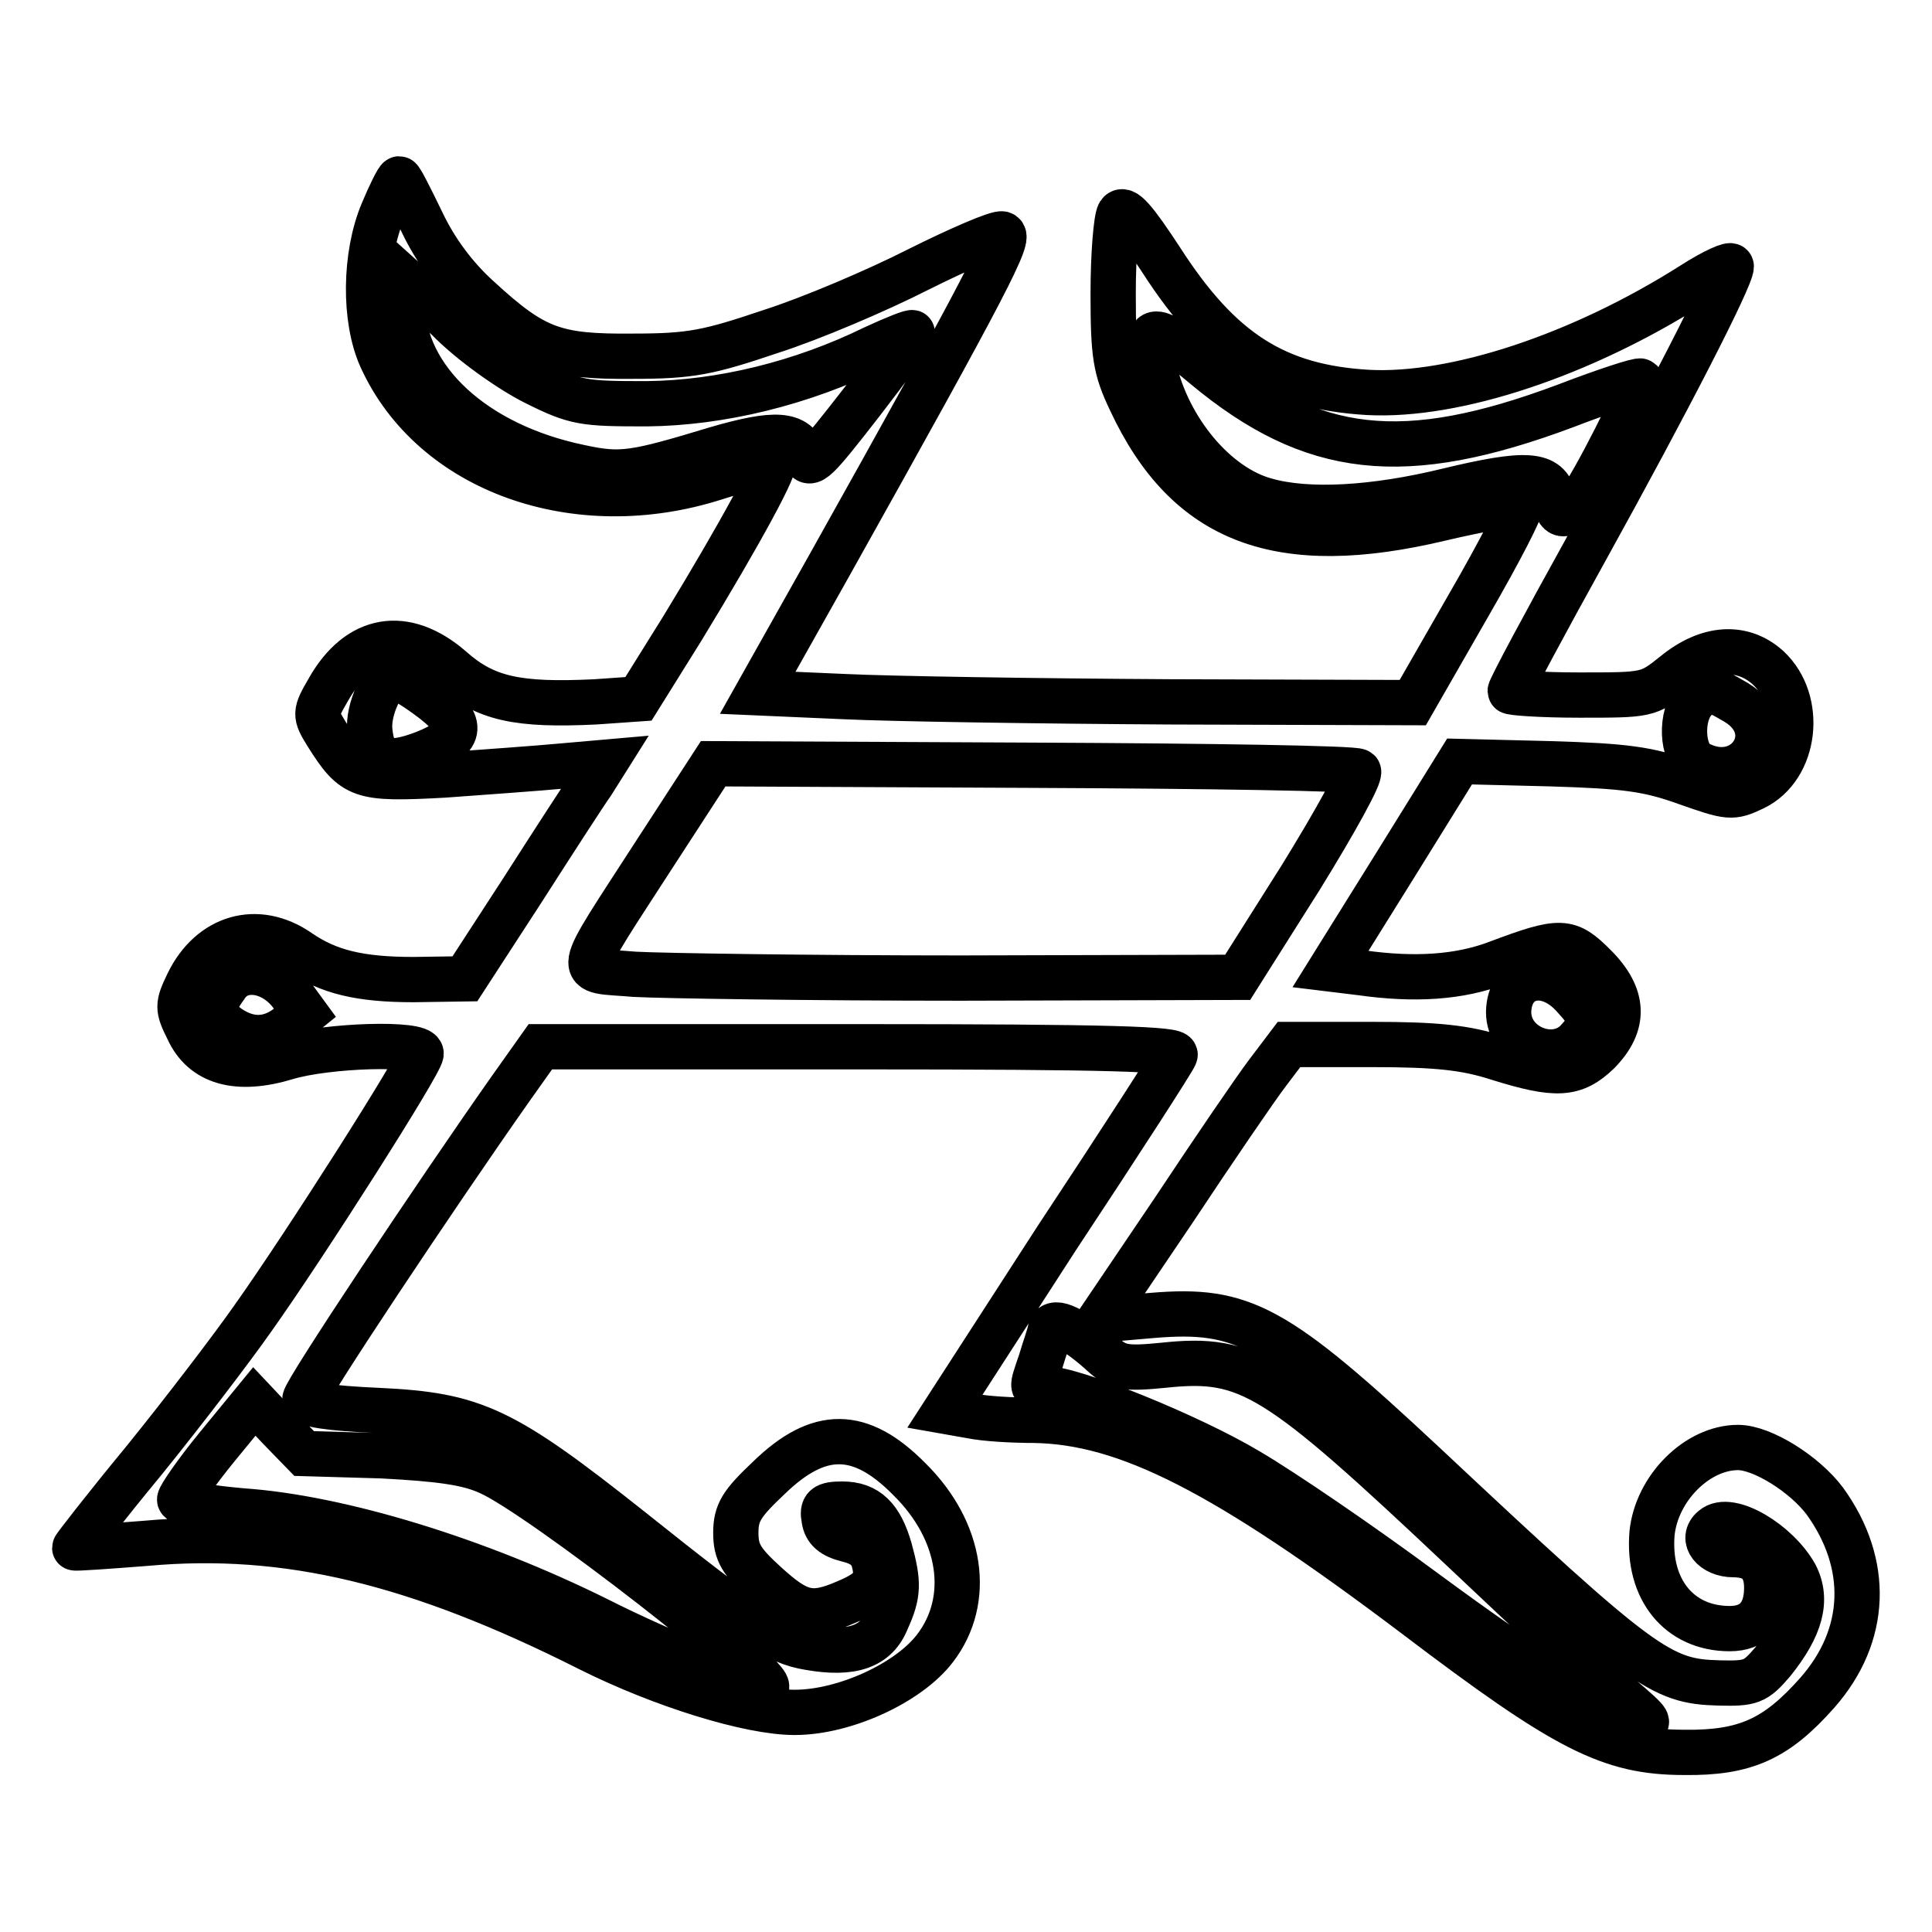 <?xml version="1.0" encoding="utf-8"?>
<!-- Svg Vector Icons : http://www.onlinewebfonts.com/icon -->
<!DOCTYPE svg PUBLIC "-//W3C//DTD SVG 1.1//EN" "http://www.w3.org/Graphics/SVG/1.1/DTD/svg11.dtd">
<svg version="1.1" xmlns="http://www.w3.org/2000/svg" xmlns:xlink="http://www.w3.org/1999/xlink" x="0px" y="0px" viewBox="0 0 256 256" enable-background="new 0 0 256 256" xml:space="preserve">
<g><g><g><path stroke-width="6" fill-opacity="0" stroke="#000000"  d="M50.7,28.1c-2.4,5.7-2.5,14.2-0.2,19.3c6.8,15,25.9,21.8,44.3,15.9c3.8-1.2,7.3-2.2,7.6-2.2c0.9,0-4.2,9.4-12,22.2l-5.8,9.3L78.9,93c-10.3,0.5-14.6-0.4-19.1-4.4c-6.1-5.3-12.3-4.3-16.3,2.8c-1.8,3.1-1.8,3.3-0.2,5.9c3.6,5.7,4.4,6,15.5,5.4c5.5-0.4,12.5-0.9,15.7-1.2l5.7-0.5l-1.7,2.7c-1,1.4-5.2,7.9-9.3,14.3l-7.6,11.7l-6.8,0.1c-7.1,0-11.3-1-15.2-3.7c-5.5-3.8-11.7-2-14.7,4.2c-1.4,2.9-1.4,3.3,0,6.1c2,4.4,6.5,5.7,13.1,3.7c5.3-1.6,17.8-2,17.8-0.5c0,1.2-15.4,25.4-22.3,35.1c-2.8,4-9.3,12.5-14.4,18.8c-5.2,6.3-9.3,11.6-9.2,11.6c0,0.1,4.3-0.2,9.4-0.6c18.7-1.7,36,2.5,58.8,14c9.6,4.8,21.2,8.4,27.2,8.4c6.6,0,15.1-3.9,18.6-8.5c4.9-6.4,3.6-15.5-3.4-22.4c-6.5-6.6-12-6.6-18.6-0.2c-3.6,3.4-4.4,4.6-4.4,7.3c0,2.6,0.7,3.8,4,6.8c4.3,3.9,6,4.4,10.6,2.4c3.6-1.5,4.4-2.7,3.7-5.4c-0.4-1.5-1.4-2.4-3.5-2.9c-2-0.5-2.9-1.3-3.1-2.7c-0.3-1.6,0.1-2,2.4-2c3.3,0,5.1,1.8,6.3,6c1.2,4.4,1.2,5.9-0.4,9.4c-1.4,3.5-4.6,4.6-10.3,3.6c-4.3-0.7-7.7-2.9-23.6-15.6c-16.9-13.4-20.7-15.2-33.4-15.8c-6.8-0.3-9.8-0.8-9.8-1.5c0-1,17.3-27,27.3-41.2l3.9-5.5h42.3c33.4,0,42.2,0.3,41.8,1.1c-0.2,0.6-7.3,11.6-15.7,24.3L125.2,187l3.4,0.6c1.9,0.4,5.6,0.6,8.4,0.6c12.3,0.2,25.3,6.8,50.6,25.9c19.9,15.1,25.7,18.1,35.6,18.1c8.1,0.1,12.2-1.8,17.6-7.9c6.7-7.6,7-17.1,1-25.4c-2.7-3.6-8.3-7.1-11.5-7.1c-5.4,0-10.8,5.4-11.4,11.4c-0.6,7.4,3.6,12.6,10.3,12.6c3.2,0,4.9-1.9,4.9-5.4c0-2.9-1.4-4.4-4.4-4.4c-2.7,0-4.4-2.1-2.7-3.5c2.2-1.9,8.5,1.9,10.9,6.2c1.7,3.3,0.7,6.9-3,11.5c-2.3,2.7-2.9,2.9-7.1,2.8c-7.8-0.2-10.1-1.8-39-28.9c-19.8-18.5-24.1-20.8-36.1-19.8l-7,0.6l9.8-14.5c5.3-8,10.9-16.2,12.5-18.3l2.8-3.7h11c8.5,0,12.4,0.4,16.7,1.8c7.7,2.4,10.1,2.3,13.3-0.8c3.6-3.7,3.5-7.4-0.5-11.4c-3.5-3.5-4.4-3.6-12.9-0.4c-5,1.9-10.9,2.3-18,1.3l-4.1-0.5l8.6-13.8l8.5-13.7l12,0.3c10,0.3,13,0.7,18,2.5c5.7,2,6.1,2.1,9,0.7c5.6-2.7,6.6-11.5,1.9-15.9c-3.4-3.1-8-2.8-12.4,0.8c-3.5,2.8-3.6,2.8-12.6,2.8c-5.1,0-9.2-0.3-9.2-0.5c0-0.4,4.5-8.8,10.1-18.9c10.9-19.7,19.2-35.9,19.2-37.4c0-0.4-2.3,0.6-5.1,2.4c-14.8,9.4-31.5,14.9-43,14.3c-12.2-0.7-19.6-5.4-27.4-17.5c-3.6-5.5-5-7.1-5.6-6.2c-0.4,0.7-0.8,5.4-0.8,10.6c0,8.2,0.3,10,2.3,14.2c7.5,16.1,19.7,20.7,41.1,15.6c5.5-1.3,10.3-2.1,10.6-1.9c0.3,0.3-2.8,6.3-6.9,13.4l-7.4,12.9L155.1,93c-17.6-0.1-37.1-0.4-43.3-0.7l-11.4-0.5l9.5-16.9C131.1,37,134,31.3,132.8,31c-0.6-0.2-5.7,2-11.1,4.7c-5.5,2.8-14.2,6.5-19.5,8.2c-8.3,2.8-10.6,3.3-18.3,3.3c-10.4,0.1-13.1-0.9-20.5-7.7c-3.1-2.8-5.7-6.3-7.5-10.1c-1.5-3.1-2.8-5.7-3-5.7C52.7,23.7,51.7,25.7,50.7,28.1z M70.9,50.7c5.4,2.7,6.4,2.8,14.8,2.8c9.8-0.1,20.5-2.7,30.1-7.4c2.8-1.3,5.1-2.2,5.1-2c0,0.3-3.1,4.5-6.8,9.3c-6,7.7-6.8,8.6-7.5,7c-1.1-3-3.8-3.2-11.7-0.9c-10.9,3.3-12.6,3.6-18.1,2.4c-14-2.9-23.4-11.7-23.5-21.6v-3.5l6,5.4C62.4,45.4,67.7,49.1,70.9,50.7z M159.7,48.6c14.2,11.8,26.3,13.2,47.7,5.2c5.2-2,9.8-3.5,10-3.3c0.4,0.5-6.5,14.2-8.2,16.1c-2,2.1-2.7,2-3.3-0.6c-0.8-3.3-3.6-3.5-14-1c-9.8,2.4-18.6,2.9-24.2,1.3c-6.6-1.8-12.9-9.3-14.8-17.6C151.6,42.8,152.8,42.8,159.7,48.6z M56.6,92.2c5,3.6,4.9,5.5-0.4,7.6c-5,1.9-6.8,1.2-7.2-3c-0.3-2.8,1.8-7.2,3.3-7.2C52.6,89.6,54.7,90.8,56.6,92.2z M230.1,93.1c6.2,3.8,1.2,11.5-5.2,8c-2.1-1.2-2.3-6.4-0.3-8.4C226.3,91,226.5,91,230.1,93.1z M180,102.2c0.4,0.4-3.1,6.7-7.6,14l-8.4,13.3l-36.6,0.1c-20.1,0-39.6-0.3-43.3-0.5c-8-0.7-8.3,1,2.8-16.2l7.6-11.7l42.4,0.2C160.3,101.5,179.6,101.8,180,102.2z M38.5,131.6l1.9,2.6l-2.1,1.7c-2.5,2-5.2,2.1-7.9,0.3c-2.3-1.6-2.5-2.8-0.5-5.5C31.7,127.8,36,128.4,38.5,131.6z M208.4,131.9c2.6,2.8,2.8,3.6,0.7,5.9c-3,3.4-9.2,1-9.2-3.7C200,129.2,204.8,128,208.4,131.9z M146.4,179.7c1.8,1.5,2.8,1.7,7.8,1.2c11.3-1.2,14.9,1.1,39.7,24.5c9,8.5,18.4,17.3,20.8,19.4c4.2,3.6,4.3,3.8,1.8,3.3c-4.5-1.1-12.8-6.2-28-17.4c-8.1-6-18.5-13.1-23.1-15.8c-7.7-4.6-23.2-10.9-26.9-10.9c-1.9,0-1.9,0.2-0.6-3.6c0.5-1.7,1.2-3.6,1.3-4.3C139.6,174.7,142.5,176.1,146.4,179.7z M50.6,192.9c7.6,0.4,11.4,0.9,14.2,2.2c6.7,2.9,38.7,27.8,36.7,28.5c-1.2,0.4-13.6-4.6-22.3-9c-15.9-7.9-34.1-13.5-47.1-14.4c-4.5-0.4-8.3-1-8.3-1.5c0-0.4,2.2-3.6,4.9-6.9l5-6.1l3.3,3.5l3.3,3.4L50.6,192.9z"/></g></g></g>
</svg>